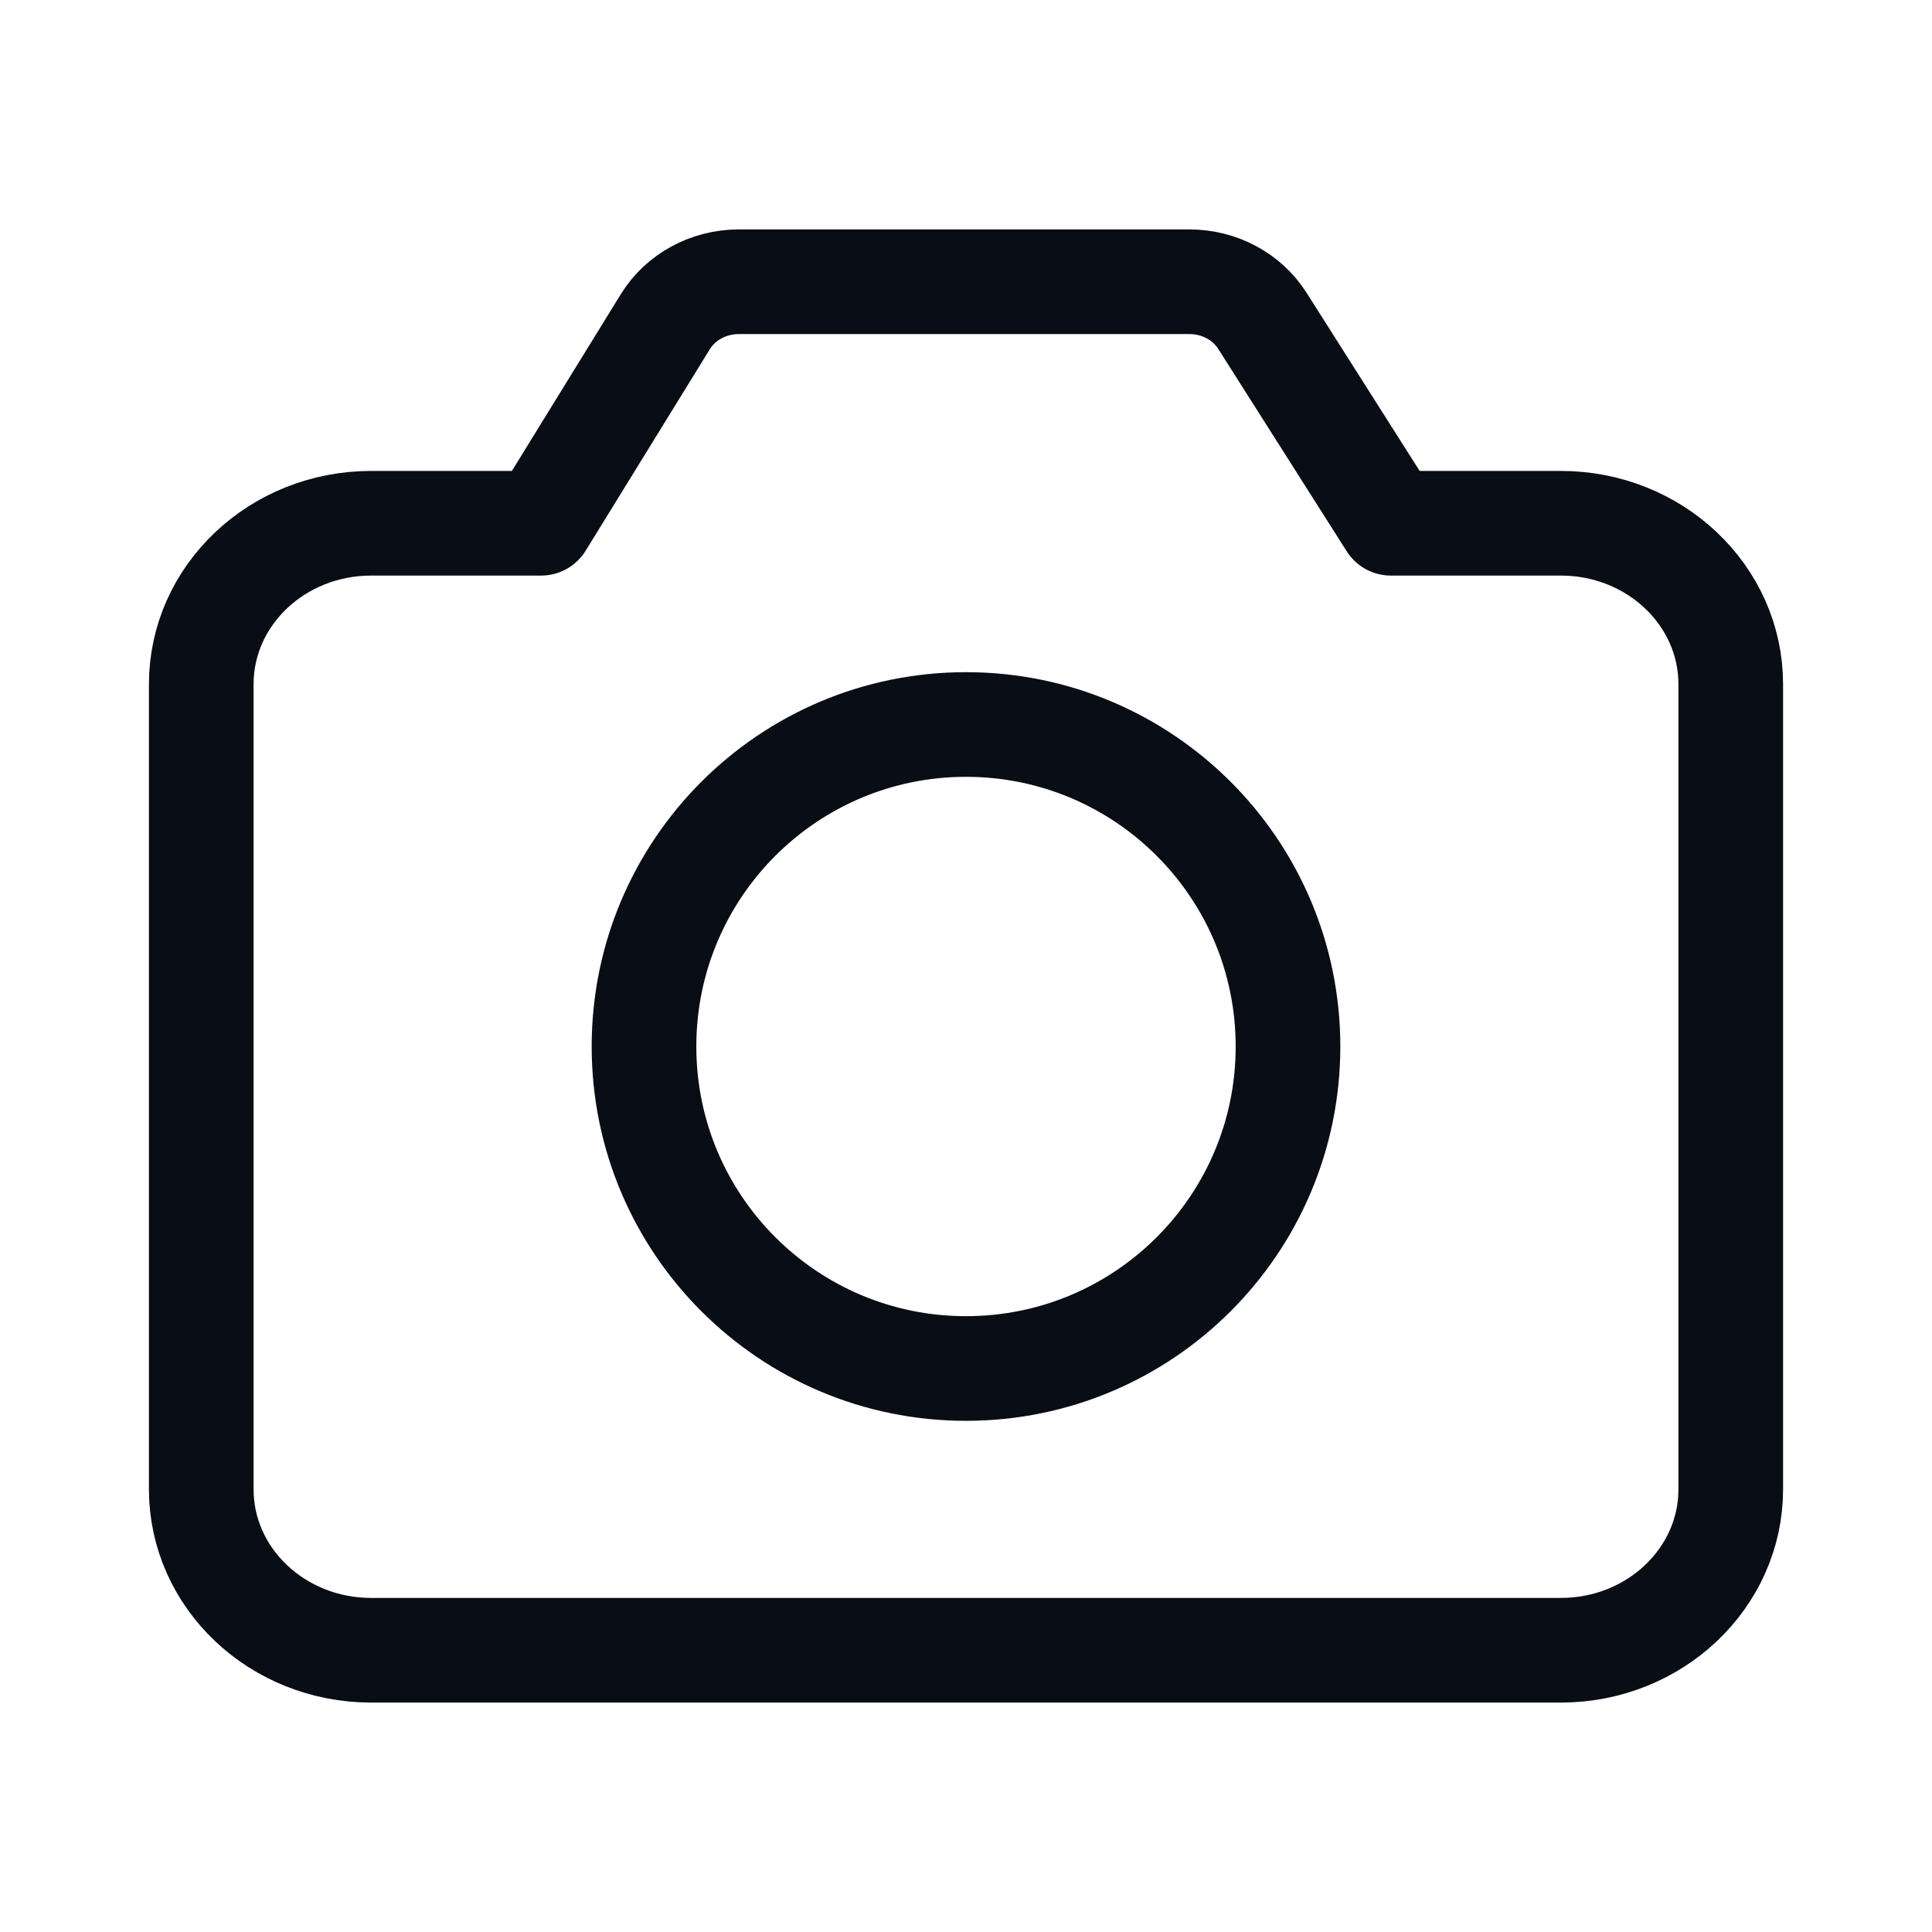 <svg width="24" height="24" viewBox="0 0 24 24" fill="none" xmlns="http://www.w3.org/2000/svg">
<g id="m-screenshot_24">
<g id="vector">
<path d="M21.5 8.5V18.5C21.5 19.605 20.555 20.5 19.389 20.5H4.611C3.445 20.5 2.5 19.605 2.5 18.5V8.5C2.5 7.395 3.445 6.5 4.611 6.5H6.722L8.265 3.996C8.454 3.689 8.802 3.5 9.177 3.5H14.776C15.147 3.5 15.49 3.684 15.681 3.984L17.278 6.5H19.389C20.555 6.5 21.5 7.395 21.5 8.5Z" stroke="#090D15" stroke-width="1.3" stroke-linecap="round" stroke-linejoin="round"/>
<path d="M16 13C16 15.21 14.209 17 12 17C9.791 17 8 15.21 8 13C8 10.791 9.791 9 12 9C14.209 9 16 10.791 16 13Z" stroke="#090D15" stroke-width="1.3" stroke-linecap="round" stroke-linejoin="round"/>
</g>
</g>
</svg>
